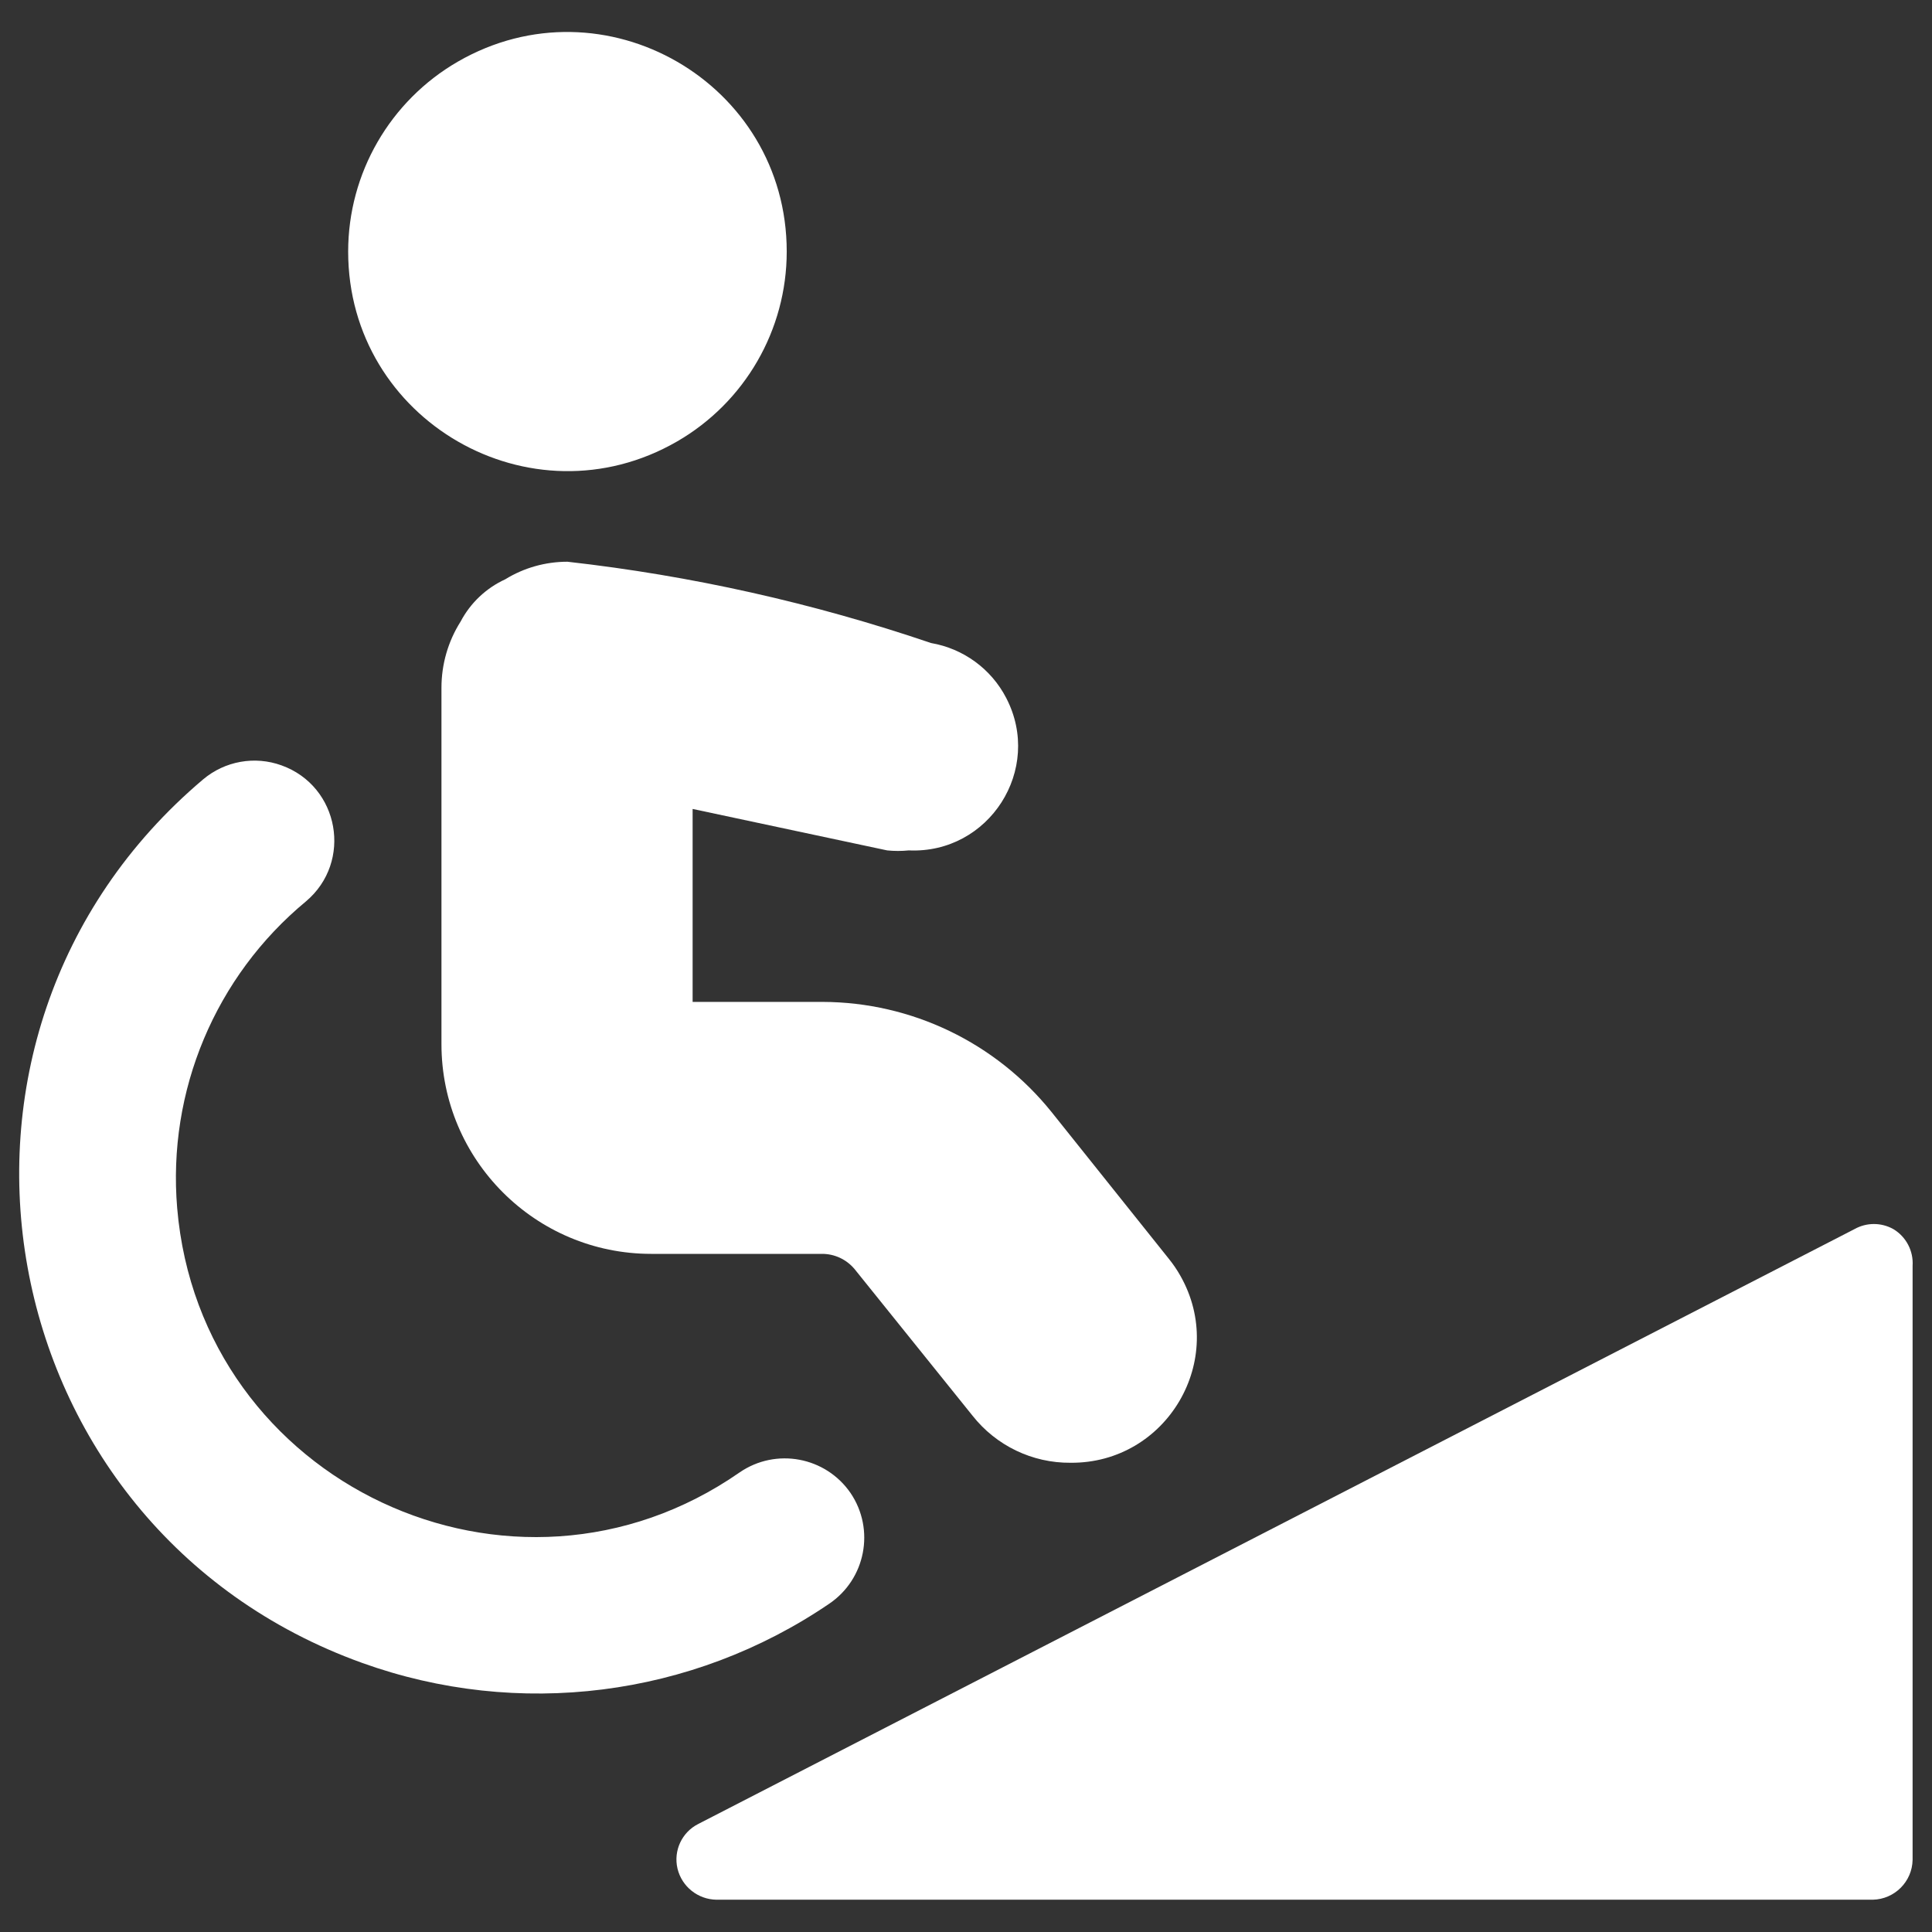 <svg xmlns="http://www.w3.org/2000/svg" viewBox="0 0 24 24" id="Wheelchair-Way--Streamline-Ultimate.svg"><rect x="0" y="0" width="24" height="24" fill="#333333" stroke="none"/><desc>Wheelchair Way Streamline Icon: https://streamlinehq.com</desc><g><path d="M23.521 15.269C23.37 15.184 23.187 15.184 23.036 15.269L8.674 22.658C8.47 22.761 8.364 22.99 8.416 23.212C8.47 23.437 8.67 23.596 8.902 23.599H23.264C23.535 23.593 23.754 23.375 23.759 23.104V15.724C23.771 15.54 23.679 15.364 23.521 15.269Z" fill="#ffffff" stroke-width="1"></path><path d="M10.566 18.547C10.256 18.096 9.64 17.981 9.189 18.29C6.372 20.25 2.49 18.426 2.201 15.007C2.078 13.552 2.675 12.129 3.8 11.198C4.384 10.706 4.216 9.767 3.498 9.508C3.165 9.387 2.793 9.454 2.523 9.682C-1.263 12.881 -0.165 18.979 4.498 20.657C6.437 21.355 8.594 21.083 10.298 19.924C10.753 19.618 10.873 19.001 10.566 18.547Z" fill="#ffffff" stroke-width="1"></path><path d="M4.325 3.125C4.325 5.222 6.595 6.532 8.411 5.484C9.254 4.997 9.773 4.098 9.773 3.125C9.773 1.028 7.503 -0.282 5.687 0.766C4.845 1.253 4.325 2.152 4.325 3.125" fill="#ffffff" stroke-width="1"></path><path d="M6.277 7.196C6.039 7.305 5.844 7.49 5.722 7.721C5.566 7.967 5.484 8.252 5.484 8.543V12.971C5.484 14.409 6.651 15.576 8.089 15.576H10.209C10.366 15.575 10.514 15.644 10.615 15.764L12.081 17.586C12.375 17.959 12.825 18.175 13.299 18.171C14.496 18.18 15.254 16.889 14.663 15.848C14.621 15.773 14.572 15.702 14.518 15.635L13.062 13.813C12.369 12.952 11.324 12.449 10.219 12.446H8.604V10.049L11.021 10.564C11.11 10.573 11.2 10.573 11.289 10.564C12.286 10.609 12.96 9.558 12.5 8.671C12.313 8.309 11.967 8.057 11.566 7.988C10.101 7.49 8.587 7.151 7.049 6.978C6.776 6.978 6.509 7.053 6.277 7.196Z" fill="#ffffff" stroke-width="1"></path></g></svg>